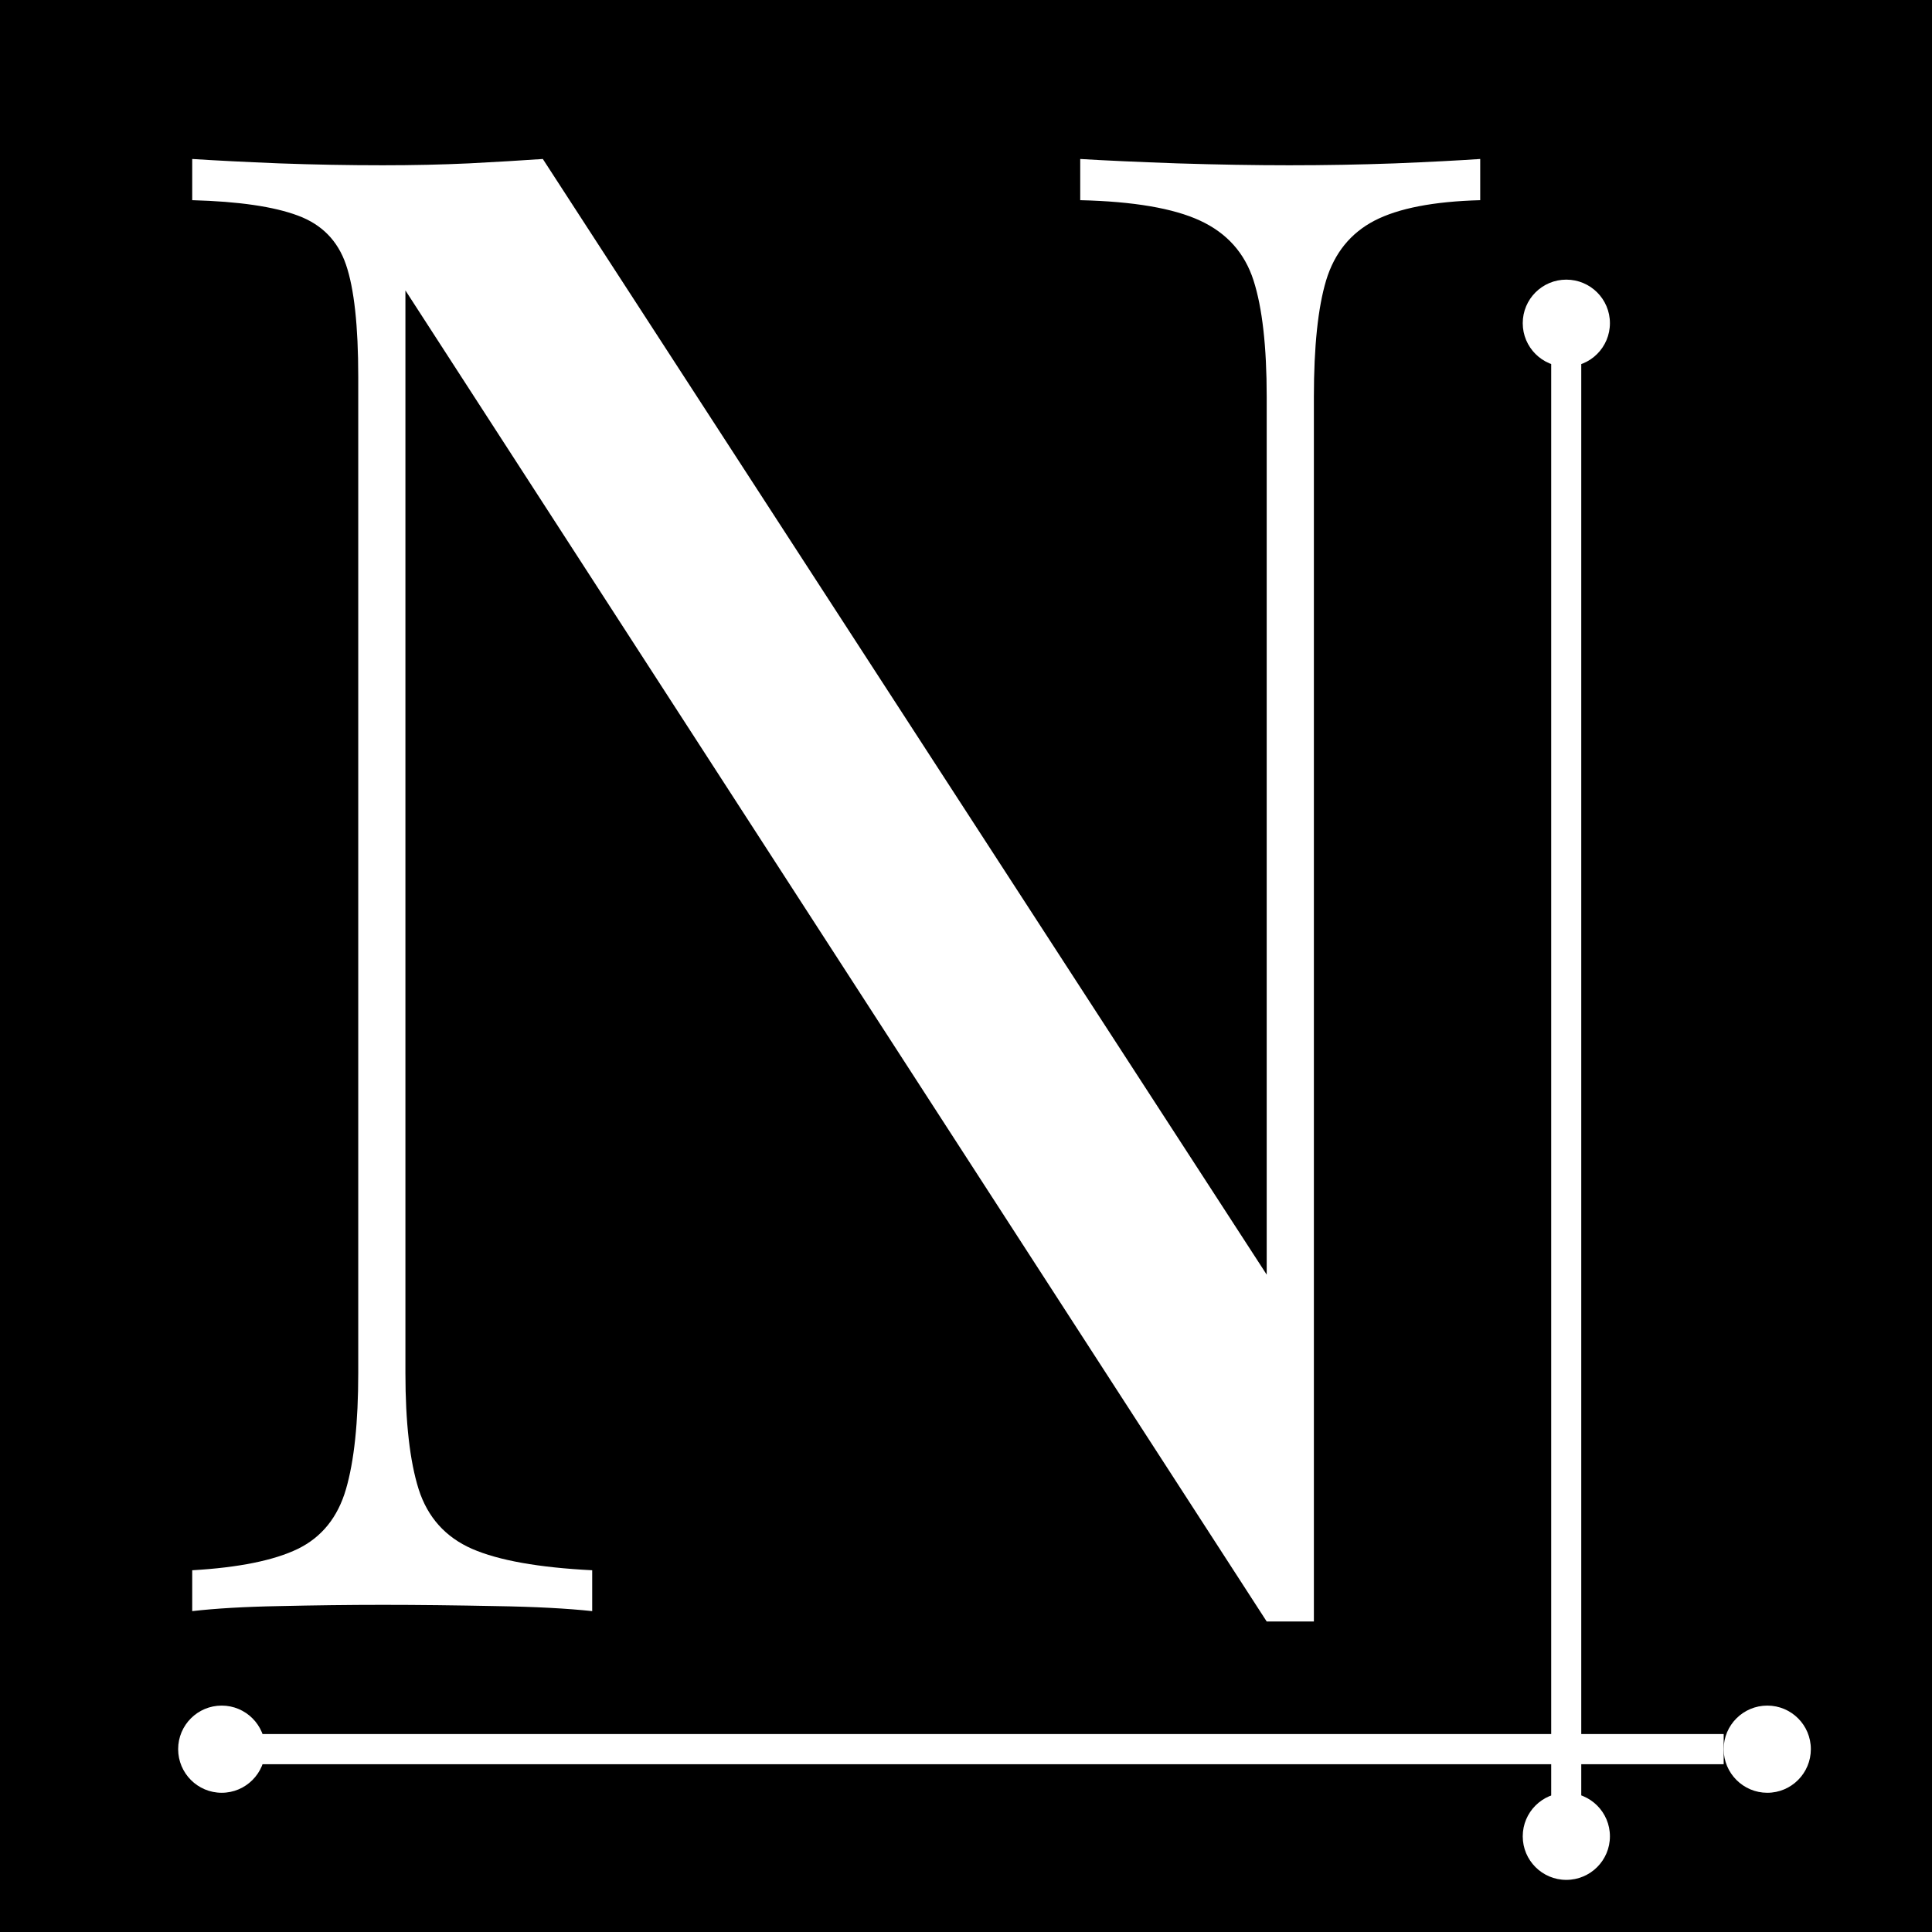 <svg version="1.2" preserveAspectRatio="xMidYMid meet" height="128" viewBox="0 0 96 96" zoomAndPan="magnify" width="128" xmlns:xlink="http://www.w3.org/1999/xlink" xmlns="http://www.w3.org/2000/svg"><defs><clipPath id="4c2b62d002"><path d="M 85.648 84.75 L 89.98 84.75 L 89.98 89.082 L 85.648 89.082 Z M 85.648 84.75"></path></clipPath><clipPath id="5ce77ddfc6"><path d="M 87.816 84.75 C 86.621 84.75 85.648 85.719 85.648 86.914 C 85.648 88.109 86.621 89.082 87.816 89.082 C 89.012 89.082 89.98 88.109 89.98 86.914 C 89.98 85.719 89.012 84.75 87.816 84.75 Z M 87.816 84.75"></path></clipPath><clipPath id="1be052c7a1"><path d="M 8.852 84.75 L 13.18 84.75 L 13.18 89.082 L 8.852 89.082 Z M 8.852 84.75"></path></clipPath><clipPath id="d41dd3436f"><path d="M 11.016 84.75 C 9.82 84.75 8.852 85.719 8.852 86.914 C 8.852 88.109 9.82 89.082 11.016 89.082 C 12.211 89.082 13.18 88.109 13.18 86.914 C 13.18 85.719 12.211 84.75 11.016 84.75 Z M 11.016 84.75"></path></clipPath><clipPath id="71c5e455c8"><path d="M 75.664 13.895 L 79.996 13.895 L 79.996 18.223 L 75.664 18.223 Z M 75.664 13.895"></path></clipPath><clipPath id="6ef1cce1f7"><path d="M 77.828 13.895 C 76.633 13.895 75.664 14.863 75.664 16.059 C 75.664 17.254 76.633 18.223 77.828 18.223 C 79.027 18.223 79.996 17.254 79.996 16.059 C 79.996 14.863 79.027 13.895 77.828 13.895 Z M 77.828 13.895"></path></clipPath><clipPath id="2bb6344eaa"><path d="M 75.664 89.082 L 79.996 89.082 L 79.996 93.41 L 75.664 93.41 Z M 75.664 89.082"></path></clipPath><clipPath id="7d8de163a6"><path d="M 77.828 89.082 C 76.633 89.082 75.664 90.051 75.664 91.246 C 75.664 92.441 76.633 93.41 77.828 93.41 C 79.027 93.41 79.996 92.441 79.996 91.246 C 79.996 90.051 79.027 89.082 77.828 89.082 Z M 77.828 89.082"></path></clipPath></defs><g id="5e9da84add"><rect style="fill:#ffffff;fill-opacity:1;stroke:none;" height="96" y="0" width="96" x="0"></rect><rect style="fill:#000000;fill-opacity:1;stroke:none;" height="96" y="0" width="96" x="0"></rect><g style="fill:#ffffff;fill-opacity:1;"><g transform="translate(5.27, 80.056)"><path d="M 68.281 -72.156 L 68.281 -70.109 C 65.969 -70.047 64.219 -69.707 63.031 -69.094 C 61.844 -68.477 61.039 -67.488 60.625 -66.125 C 60.219 -64.77 60.016 -62.836 60.016 -60.328 L 60.016 0.516 C 59.609 0.516 59.219 0.516 58.844 0.516 C 58.477 0.516 58.086 0.516 57.672 0.516 L 14.875 -65.625 L 14.875 -11.828 C 14.875 -9.379 15.094 -7.457 15.531 -6.062 C 15.977 -4.664 16.863 -3.676 18.188 -3.094 C 19.508 -2.52 21.5 -2.164 24.156 -2.031 L 24.156 0 C 22.926 -0.133 21.328 -0.219 19.359 -0.25 C 17.391 -0.289 15.52 -0.312 13.75 -0.312 C 12.051 -0.312 10.336 -0.289 8.609 -0.25 C 6.879 -0.219 5.438 -0.133 4.281 0 L 4.281 -2.031 C 6.594 -2.164 8.344 -2.52 9.531 -3.094 C 10.719 -3.676 11.516 -4.664 11.922 -6.062 C 12.328 -7.457 12.531 -9.379 12.531 -11.828 L 12.531 -61.344 C 12.531 -63.863 12.328 -65.719 11.922 -66.906 C 11.516 -68.094 10.719 -68.906 9.531 -69.344 C 8.344 -69.789 6.594 -70.047 4.281 -70.109 L 4.281 -72.156 C 5.438 -72.082 6.879 -72.008 8.609 -71.938 C 10.336 -71.875 12.051 -71.844 13.75 -71.844 C 15.25 -71.844 16.676 -71.875 18.031 -71.938 C 19.395 -72.008 20.617 -72.082 21.703 -72.156 L 57.672 -16.719 L 57.672 -60.328 C 57.672 -62.836 57.453 -64.77 57.016 -66.125 C 56.578 -67.488 55.691 -68.477 54.359 -69.094 C 53.035 -69.707 51.051 -70.047 48.406 -70.109 L 48.406 -72.156 C 49.625 -72.082 51.234 -72.008 53.234 -71.938 C 55.242 -71.875 57.098 -71.844 58.797 -71.844 C 60.566 -71.844 62.316 -71.875 64.047 -71.938 C 65.773 -72.008 67.188 -72.082 68.281 -72.156 Z M 68.281 -72.156" style="stroke:none"></path></g></g><path transform="matrix(0.75,0,-0,0.75,10.755,86.165)" d="M -0.001 0.998 L 99.858 0.998" style="fill:none;stroke-width:2;stroke-linecap:butt;stroke-linejoin:miter;stroke:#ffffff;stroke-opacity:1;stroke-miterlimit:4;"></path><g clip-path="url(#4c2b62d002)" clip-rule="nonzero"><g clip-path="url(#5ce77ddfc6)" clip-rule="nonzero"><path d="M 85.648 84.75 L 89.98 84.75 L 89.98 89.082 L 85.648 89.082 Z M 85.648 84.75" style="stroke:none;fill-rule:nonzero;fill:#ffffff;fill-opacity:1;"></path></g></g><g clip-path="url(#1be052c7a1)" clip-rule="nonzero"><g clip-path="url(#d41dd3436f)" clip-rule="nonzero"><path d="M 8.852 84.75 L 13.18 84.75 L 13.18 89.082 L 8.852 89.082 Z M 8.852 84.75" style="stroke:none;fill-rule:nonzero;fill:#ffffff;fill-opacity:1;"></path></g></g><path transform="matrix(0,-0.747,0.747,0,77.077,91.262)" d="M 0.001 1.001 L 101.475 1.001" style="fill:none;stroke-width:2;stroke-linecap:butt;stroke-linejoin:miter;stroke:#ffffff;stroke-opacity:1;stroke-miterlimit:4;"></path><g clip-path="url(#71c5e455c8)" clip-rule="nonzero"><g clip-path="url(#6ef1cce1f7)" clip-rule="nonzero"><path d="M 75.664 13.895 L 79.996 13.895 L 79.996 18.223 L 75.664 18.223 Z M 75.664 13.895" style="stroke:none;fill-rule:nonzero;fill:#ffffff;fill-opacity:1;"></path></g></g><g clip-path="url(#2bb6344eaa)" clip-rule="nonzero"><g clip-path="url(#7d8de163a6)" clip-rule="nonzero"><path d="M 75.664 89.082 L 79.996 89.082 L 79.996 93.41 L 75.664 93.41 Z M 75.664 89.082" style="stroke:none;fill-rule:nonzero;fill:#ffffff;fill-opacity:1;"></path></g></g></g></svg>